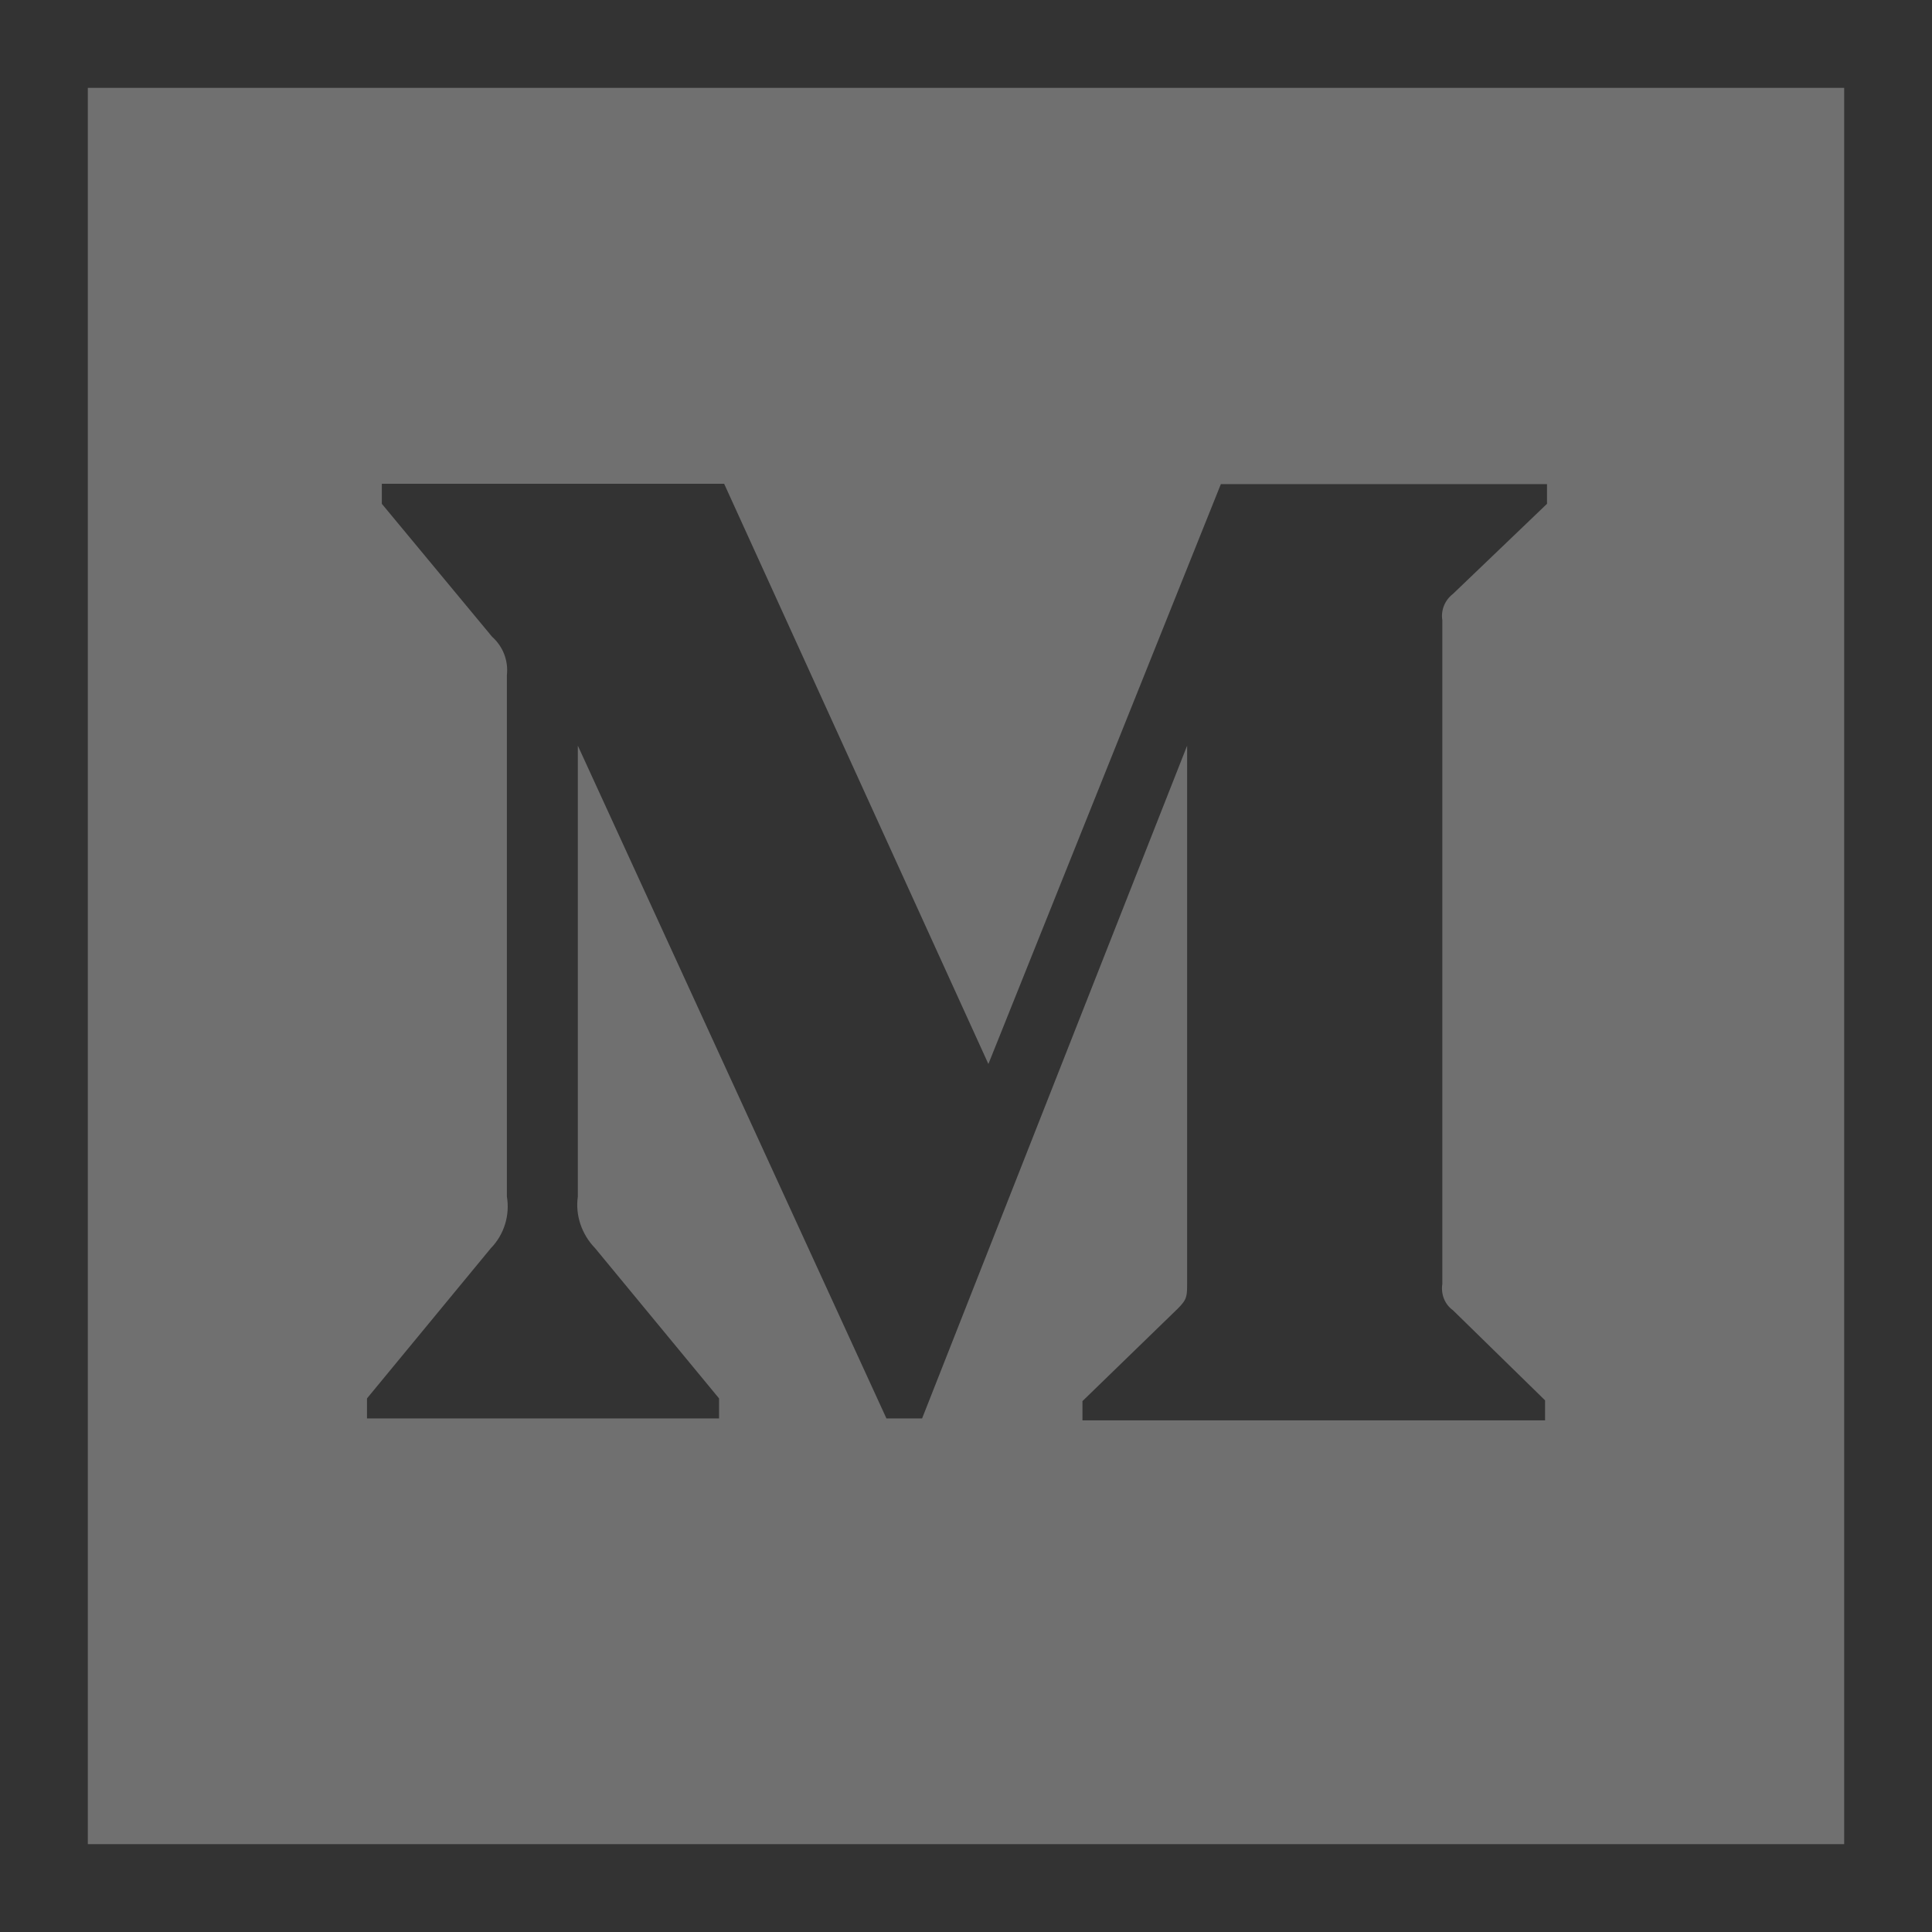 <svg width="22" height="22" viewBox="0 0 22 22" fill="none" xmlns="http://www.w3.org/2000/svg">
<rect x="0" y="0" width="22" height="22" fill="#333333" stroke="none"/>
<path d="M1 1V21H21V1H1ZM17.616 5.737L16.545 6.763C16.451 6.835 16.406 6.951 16.424 7.062V14.62C16.406 14.737 16.451 14.853 16.545 14.92L17.594 15.946V16.174H12.326V15.955L13.411 14.902C13.518 14.795 13.518 14.763 13.518 14.603V8.491L10.5 16.152H10.094L6.58 8.491V13.625C6.549 13.839 6.625 14.058 6.777 14.214L8.188 15.924V16.152H4.179V15.924L5.589 14.214C5.741 14.058 5.808 13.839 5.772 13.625V7.688C5.79 7.522 5.728 7.362 5.603 7.25L4.348 5.737V5.509H8.246L11.255 12.116L13.902 5.513H17.616V5.737Z" fill="white" fill-opacity="0.3"/>
</svg>
